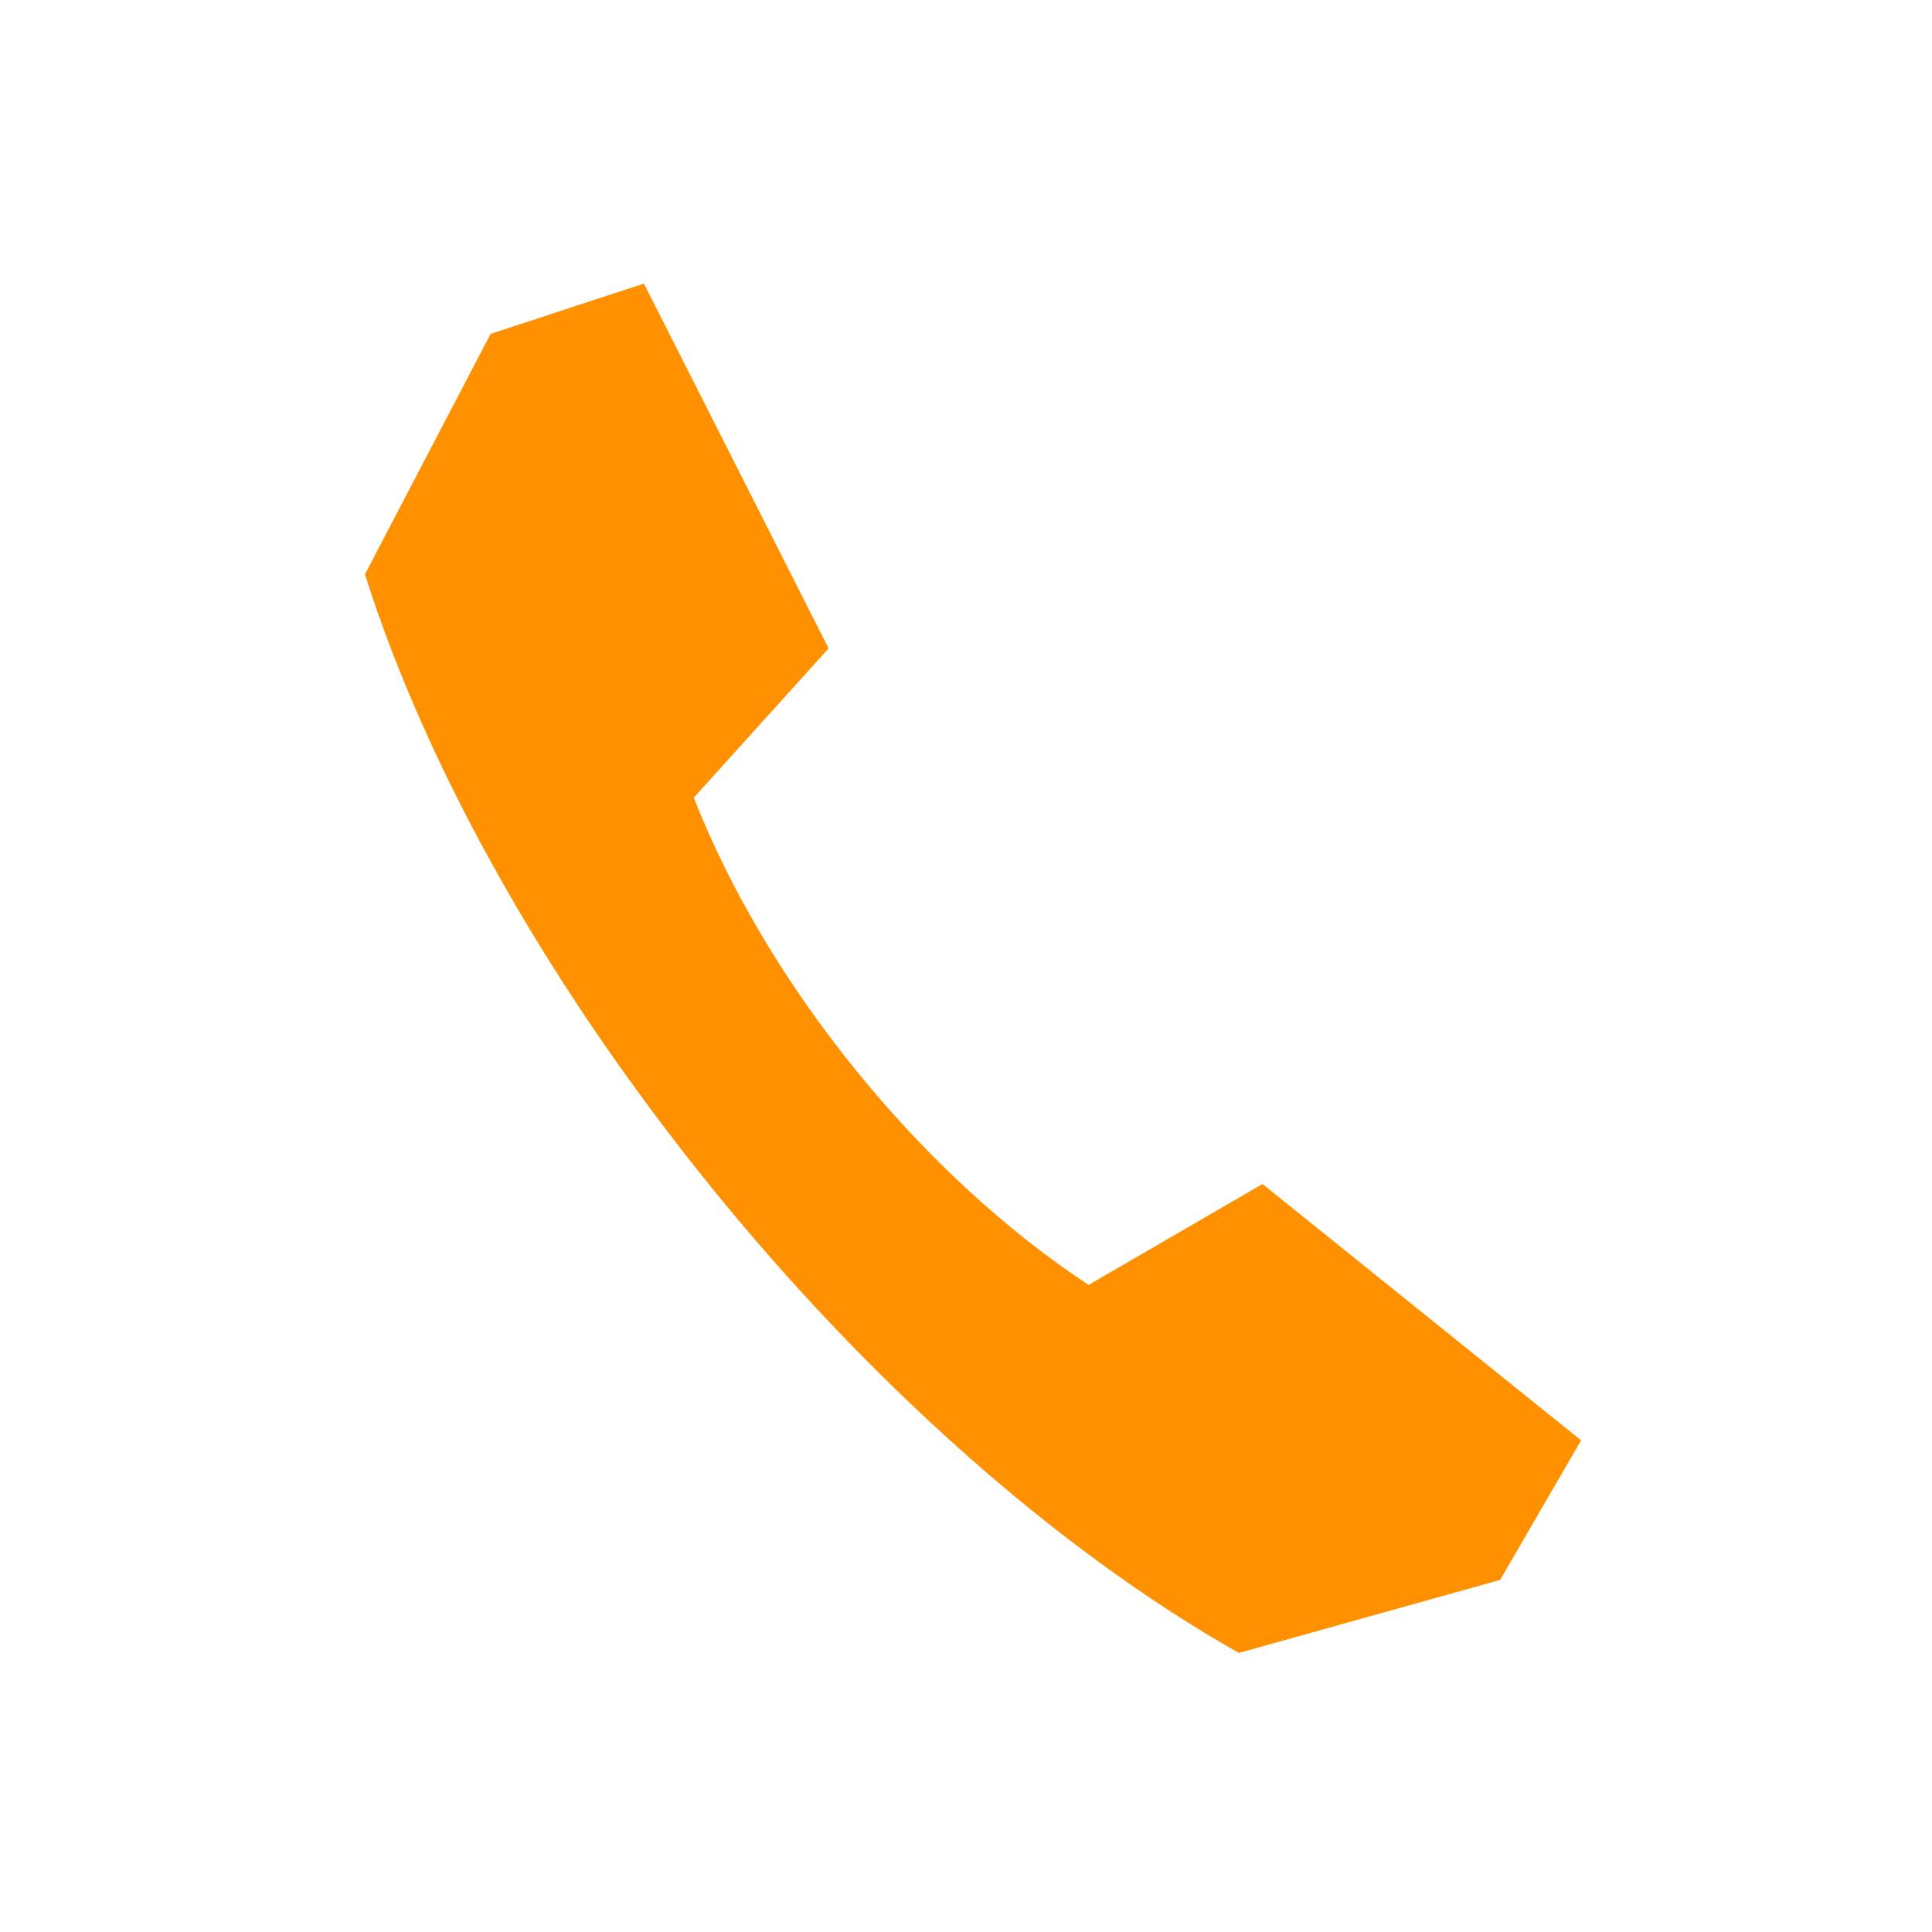 <?xml version="1.0" encoding="UTF-8"?> <svg xmlns="http://www.w3.org/2000/svg" width="120" height="120" viewBox="0 0 120 120" fill="none"> <path fill-rule="evenodd" clip-rule="evenodd" d="M22.669 35.669L30.472 20.738L39.995 17.614L51.465 40.273L43.094 49.542C47.633 61.152 57.198 72.958 67.613 79.808L78.417 73.542L98.205 89.463L93.173 98.132L76.948 102.667C53.961 89.656 30.627 60.854 22.667 35.668L22.669 35.669Z" fill="#FF9100"></path> </svg> 